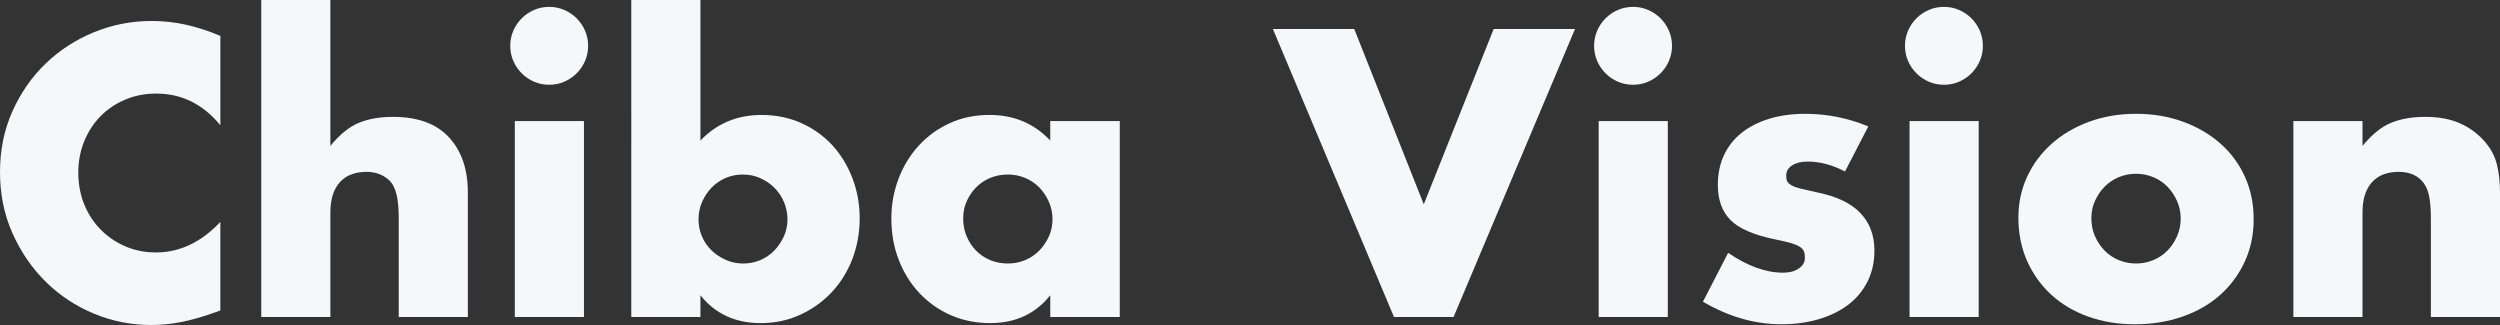 <?xml version="1.0" encoding="UTF-8"?><svg id="_レイヤー_2" xmlns="http://www.w3.org/2000/svg" viewBox="0 0 1505.56 195.73"><rect x="0" y="0" width="1505.56" height="195.73" fill="#333333" stroke="none"/><defs><style>.cls-1{fill:#f6f7fa;}</style></defs><g id="_レイヤー_2-2"><path class="cls-1" d="M132.71,75.44c-10.43-12.73-23.31-19.09-38.64-19.09-6.75,0-13,1.23-18.75,3.68-5.75,2.45-10.69,5.79-14.83,10-4.14,4.22-7.4,9.24-9.78,15.07-2.38,5.83-3.56,12.11-3.56,18.86s1.19,13.26,3.56,19.09c2.38,5.83,5.67,10.89,9.89,15.18,4.21,4.29,9.16,7.67,14.83,10.12,5.67,2.45,11.81,3.68,18.4,3.68,14.41,0,27.37-6.13,38.87-18.4v53.36l-4.6,1.61c-6.9,2.45-13.34,4.25-19.32,5.4-5.98,1.15-11.88,1.73-17.71,1.73-11.96,0-23.42-2.26-34.38-6.79-10.96-4.52-20.62-10.89-28.98-19.09-8.36-8.2-15.06-17.94-20.12-29.21-5.06-11.27-7.59-23.58-7.59-36.92s2.49-25.57,7.48-36.69c4.98-11.12,11.65-20.7,20.01-28.75,8.36-8.05,18.06-14.34,29.09-18.86,11.04-4.52,22.62-6.79,34.73-6.79,6.9,0,13.69.73,20.36,2.19,6.67,1.46,13.68,3.72,21.04,6.79v53.82Z"/><path class="cls-1" d="M157.32,0h41.63v87.86c5.67-6.9,11.42-11.54,17.25-13.92,5.82-2.38,12.65-3.56,20.47-3.56,14.87,0,26.11,4.1,33.7,12.31,7.59,8.2,11.38,19.28,11.38,33.23v74.98h-41.63v-59.57c0-5.98-.46-10.81-1.38-14.49s-2.45-6.52-4.6-8.51c-3.68-3.22-8.13-4.83-13.34-4.83-7.05,0-12.46,2.11-16.21,6.32-3.76,4.22-5.63,10.24-5.63,18.06v63.02h-41.63V0Z"/><path class="cls-1" d="M307.28,27.6c0-3.22.61-6.25,1.84-9.08,1.23-2.84,2.91-5.33,5.06-7.48,2.14-2.15,4.64-3.83,7.47-5.06,2.84-1.23,5.87-1.84,9.08-1.84s6.25.61,9.08,1.84c2.84,1.23,5.33,2.91,7.47,5.06,2.15,2.15,3.83,4.64,5.06,7.48,1.23,2.84,1.84,5.86,1.84,9.08s-.61,6.25-1.84,9.08c-1.23,2.84-2.91,5.33-5.06,7.47-2.15,2.15-4.64,3.83-7.47,5.06-2.84,1.23-5.87,1.84-9.08,1.84s-6.25-.61-9.08-1.84c-2.84-1.23-5.33-2.91-7.47-5.06-2.15-2.15-3.83-4.64-5.06-7.47-1.23-2.84-1.84-5.87-1.84-9.08ZM351.67,72.91v117.99h-41.63v-117.99h41.63Z"/><path class="cls-1" d="M421.81,0v84.64c9.81-10.27,22.08-15.41,36.8-15.41,8.74,0,16.75,1.65,24.04,4.94,7.28,3.3,13.49,7.74,18.63,13.34,5.13,5.6,9.16,12.19,12.07,19.78,2.91,7.59,4.37,15.68,4.37,24.27s-1.5,16.94-4.49,24.61c-2.99,7.67-7.17,14.34-12.54,20.01-5.37,5.67-11.69,10.16-18.97,13.46-7.28,3.3-15.14,4.95-23.57,4.95-15.33,0-27.45-5.6-36.34-16.79v13.11h-41.63V0h41.63ZM474.25,132.25c0-3.68-.69-7.17-2.07-10.47-1.38-3.3-3.3-6.17-5.75-8.62-2.45-2.45-5.29-4.41-8.51-5.86-3.22-1.46-6.75-2.19-10.58-2.19s-7.13.69-10.35,2.07c-3.22,1.38-6.02,3.3-8.4,5.75-2.38,2.45-4.29,5.33-5.75,8.62-1.46,3.3-2.18,6.79-2.18,10.47s.69,7.13,2.07,10.35c1.38,3.22,3.29,6.02,5.75,8.4,2.45,2.38,5.33,4.29,8.62,5.75,3.29,1.46,6.79,2.18,10.46,2.18s7.13-.69,10.35-2.07,6.02-3.3,8.39-5.75c2.38-2.45,4.29-5.29,5.75-8.51,1.46-3.22,2.19-6.59,2.19-10.12Z"/><path class="cls-1" d="M632.49,72.91h41.86v117.99h-41.86v-13.11c-8.89,11.19-20.93,16.79-36.11,16.79-8.59,0-16.48-1.57-23.69-4.72-7.21-3.14-13.49-7.55-18.86-13.22-5.37-5.67-9.55-12.34-12.54-20.01-2.99-7.67-4.49-16.02-4.49-25.07,0-8.43,1.46-16.45,4.37-24.04,2.91-7.59,6.97-14.22,12.19-19.9,5.21-5.67,11.42-10.16,18.63-13.46,7.21-3.3,15.18-4.94,23.92-4.94,14.72,0,26.91,5.14,36.57,15.41v-11.73ZM580.05,131.56c0,3.83.69,7.4,2.07,10.69,1.38,3.3,3.26,6.17,5.63,8.62,2.38,2.45,5.21,4.37,8.51,5.75,3.3,1.38,6.86,2.07,10.69,2.07s7.17-.69,10.46-2.07c3.3-1.38,6.13-3.3,8.51-5.75,2.38-2.45,4.29-5.29,5.75-8.51,1.46-3.22,2.18-6.67,2.18-10.35s-.73-7.17-2.18-10.47c-1.46-3.3-3.37-6.17-5.75-8.62-2.38-2.45-5.21-4.37-8.51-5.75-3.3-1.38-6.78-2.07-10.46-2.07s-7.4.69-10.69,2.07c-3.3,1.38-6.13,3.3-8.51,5.75-2.38,2.45-4.25,5.25-5.63,8.4-1.38,3.14-2.07,6.56-2.07,10.24Z"/><path class="cls-1" d="M815.57,17.48l41.86,105.57,42.09-105.57h48.99l-73.14,173.42h-35.88l-72.91-173.42h48.99Z"/><path class="cls-1" d="M960,27.6c0-3.22.61-6.25,1.84-9.08,1.23-2.84,2.91-5.33,5.06-7.48,2.15-2.15,4.64-3.83,7.48-5.06,2.83-1.23,5.87-1.84,9.08-1.84s6.25.61,9.08,1.84c2.83,1.23,5.33,2.91,7.48,5.06,2.14,2.15,3.83,4.64,5.06,7.48,1.23,2.84,1.84,5.86,1.84,9.08s-.61,6.25-1.84,9.08c-1.23,2.84-2.92,5.33-5.06,7.47-2.15,2.15-4.64,3.83-7.48,5.06-2.84,1.23-5.86,1.84-9.08,1.84s-6.25-.61-9.08-1.84c-2.84-1.23-5.33-2.91-7.48-5.06-2.15-2.15-3.83-4.64-5.06-7.47-1.23-2.84-1.84-5.87-1.84-9.08ZM1004.39,72.91v117.99h-41.63v-117.99h41.63Z"/><path class="cls-1" d="M1111.11,103.27c-7.67-3.99-15.18-5.98-22.54-5.98-3.83,0-6.94.77-9.32,2.3-2.38,1.53-3.56,3.6-3.56,6.21,0,1.38.19,2.49.58,3.33.38.84,1.23,1.65,2.53,2.42,1.3.77,3.22,1.46,5.75,2.07,2.53.61,5.86,1.38,10,2.3,11.5,2.3,20.09,6.4,25.76,12.31,5.67,5.9,8.51,13.45,8.51,22.65,0,6.9-1.38,13.11-4.14,18.63s-6.59,10.16-11.5,13.92c-4.91,3.76-10.81,6.67-17.71,8.74-6.9,2.07-14.49,3.1-22.77,3.1-15.95,0-31.66-4.52-47.15-13.57l15.18-29.44c11.65,7.97,22.69,11.96,33.12,11.96,3.83,0,6.97-.84,9.43-2.53,2.45-1.69,3.68-3.83,3.68-6.44,0-1.53-.19-2.8-.57-3.79-.38-1-1.19-1.92-2.42-2.76-1.23-.84-3.03-1.61-5.4-2.3-2.38-.69-5.48-1.42-9.31-2.19-12.88-2.61-21.89-6.48-27.03-11.62-5.14-5.14-7.71-12.23-7.71-21.27,0-6.59,1.23-12.54,3.68-17.82,2.45-5.29,5.98-9.78,10.58-13.46,4.6-3.68,10.16-6.52,16.68-8.51,6.51-1.99,13.76-2.99,21.73-2.99,13.03,0,25.68,2.53,37.95,7.59l-14.03,27.14Z"/><path class="cls-1" d="M1147.22,27.6c0-3.22.61-6.25,1.84-9.08,1.22-2.84,2.91-5.33,5.06-7.48,2.15-2.15,4.64-3.83,7.48-5.06,2.83-1.23,5.87-1.84,9.08-1.84s6.25.61,9.09,1.84c2.83,1.23,5.33,2.91,7.47,5.06,2.15,2.15,3.83,4.64,5.06,7.48,1.22,2.84,1.84,5.86,1.84,9.08s-.62,6.25-1.84,9.08c-1.23,2.84-2.92,5.33-5.06,7.47-2.15,2.15-4.64,3.83-7.47,5.06-2.84,1.23-5.87,1.84-9.09,1.84s-6.25-.61-9.08-1.84c-2.84-1.23-5.33-2.91-7.48-5.06-2.15-2.15-3.83-4.64-5.06-7.47-1.23-2.84-1.84-5.87-1.84-9.08ZM1191.61,72.91v117.99h-41.63v-117.99h41.63Z"/><path class="cls-1" d="M1215.53,130.87c0-8.74,1.76-16.91,5.29-24.5,3.53-7.59,8.43-14.18,14.72-19.78,6.29-5.6,13.76-10,22.42-13.22,8.66-3.22,18.13-4.83,28.41-4.83s19.51,1.57,28.17,4.71c8.66,3.14,16.18,7.51,22.54,13.11,6.36,5.6,11.31,12.27,14.83,20.01,3.53,7.74,5.29,16.29,5.29,25.65s-1.8,17.9-5.41,25.65c-3.6,7.74-8.55,14.41-14.83,20.01-6.29,5.6-13.84,9.93-22.66,13-8.82,3.07-18.36,4.6-28.63,4.6s-19.47-1.53-28.06-4.6c-8.59-3.07-15.99-7.44-22.2-13.11-6.21-5.67-11.08-12.46-14.61-20.35-3.53-7.9-5.29-16.68-5.29-26.33ZM1259.46,131.33c0,3.99.73,7.63,2.18,10.92,1.46,3.3,3.37,6.17,5.75,8.62,2.38,2.45,5.21,4.37,8.51,5.75,3.29,1.38,6.78,2.07,10.46,2.07s7.17-.69,10.46-2.07c3.29-1.38,6.13-3.3,8.51-5.75,2.38-2.45,4.29-5.33,5.75-8.62,1.46-3.3,2.19-6.86,2.19-10.69s-.73-7.17-2.19-10.47c-1.46-3.3-3.38-6.17-5.75-8.62-2.38-2.45-5.21-4.37-8.51-5.75-3.3-1.38-6.79-2.07-10.46-2.07s-7.17.69-10.46,2.07c-3.3,1.38-6.13,3.3-8.51,5.75-2.38,2.45-4.29,5.29-5.75,8.51-1.46,3.22-2.18,6.67-2.18,10.35Z"/><path class="cls-1" d="M1381.13,72.91h41.63v14.95c5.67-6.9,11.42-11.54,17.25-13.92,5.83-2.38,12.65-3.56,20.47-3.56,8.28,0,15.37,1.34,21.27,4.02,5.9,2.68,10.92,6.48,15.07,11.39,3.37,3.99,5.67,8.43,6.9,13.34,1.22,4.91,1.84,10.5,1.84,16.79v74.98h-41.63v-59.57c0-5.83-.42-10.54-1.26-14.15-.84-3.6-2.34-6.48-4.49-8.62-1.84-1.84-3.91-3.14-6.21-3.91-2.3-.77-4.75-1.15-7.36-1.15-7.05,0-12.46,2.11-16.22,6.32-3.76,4.22-5.63,10.24-5.63,18.06v63.02h-41.63v-117.99Z"/></g></svg>